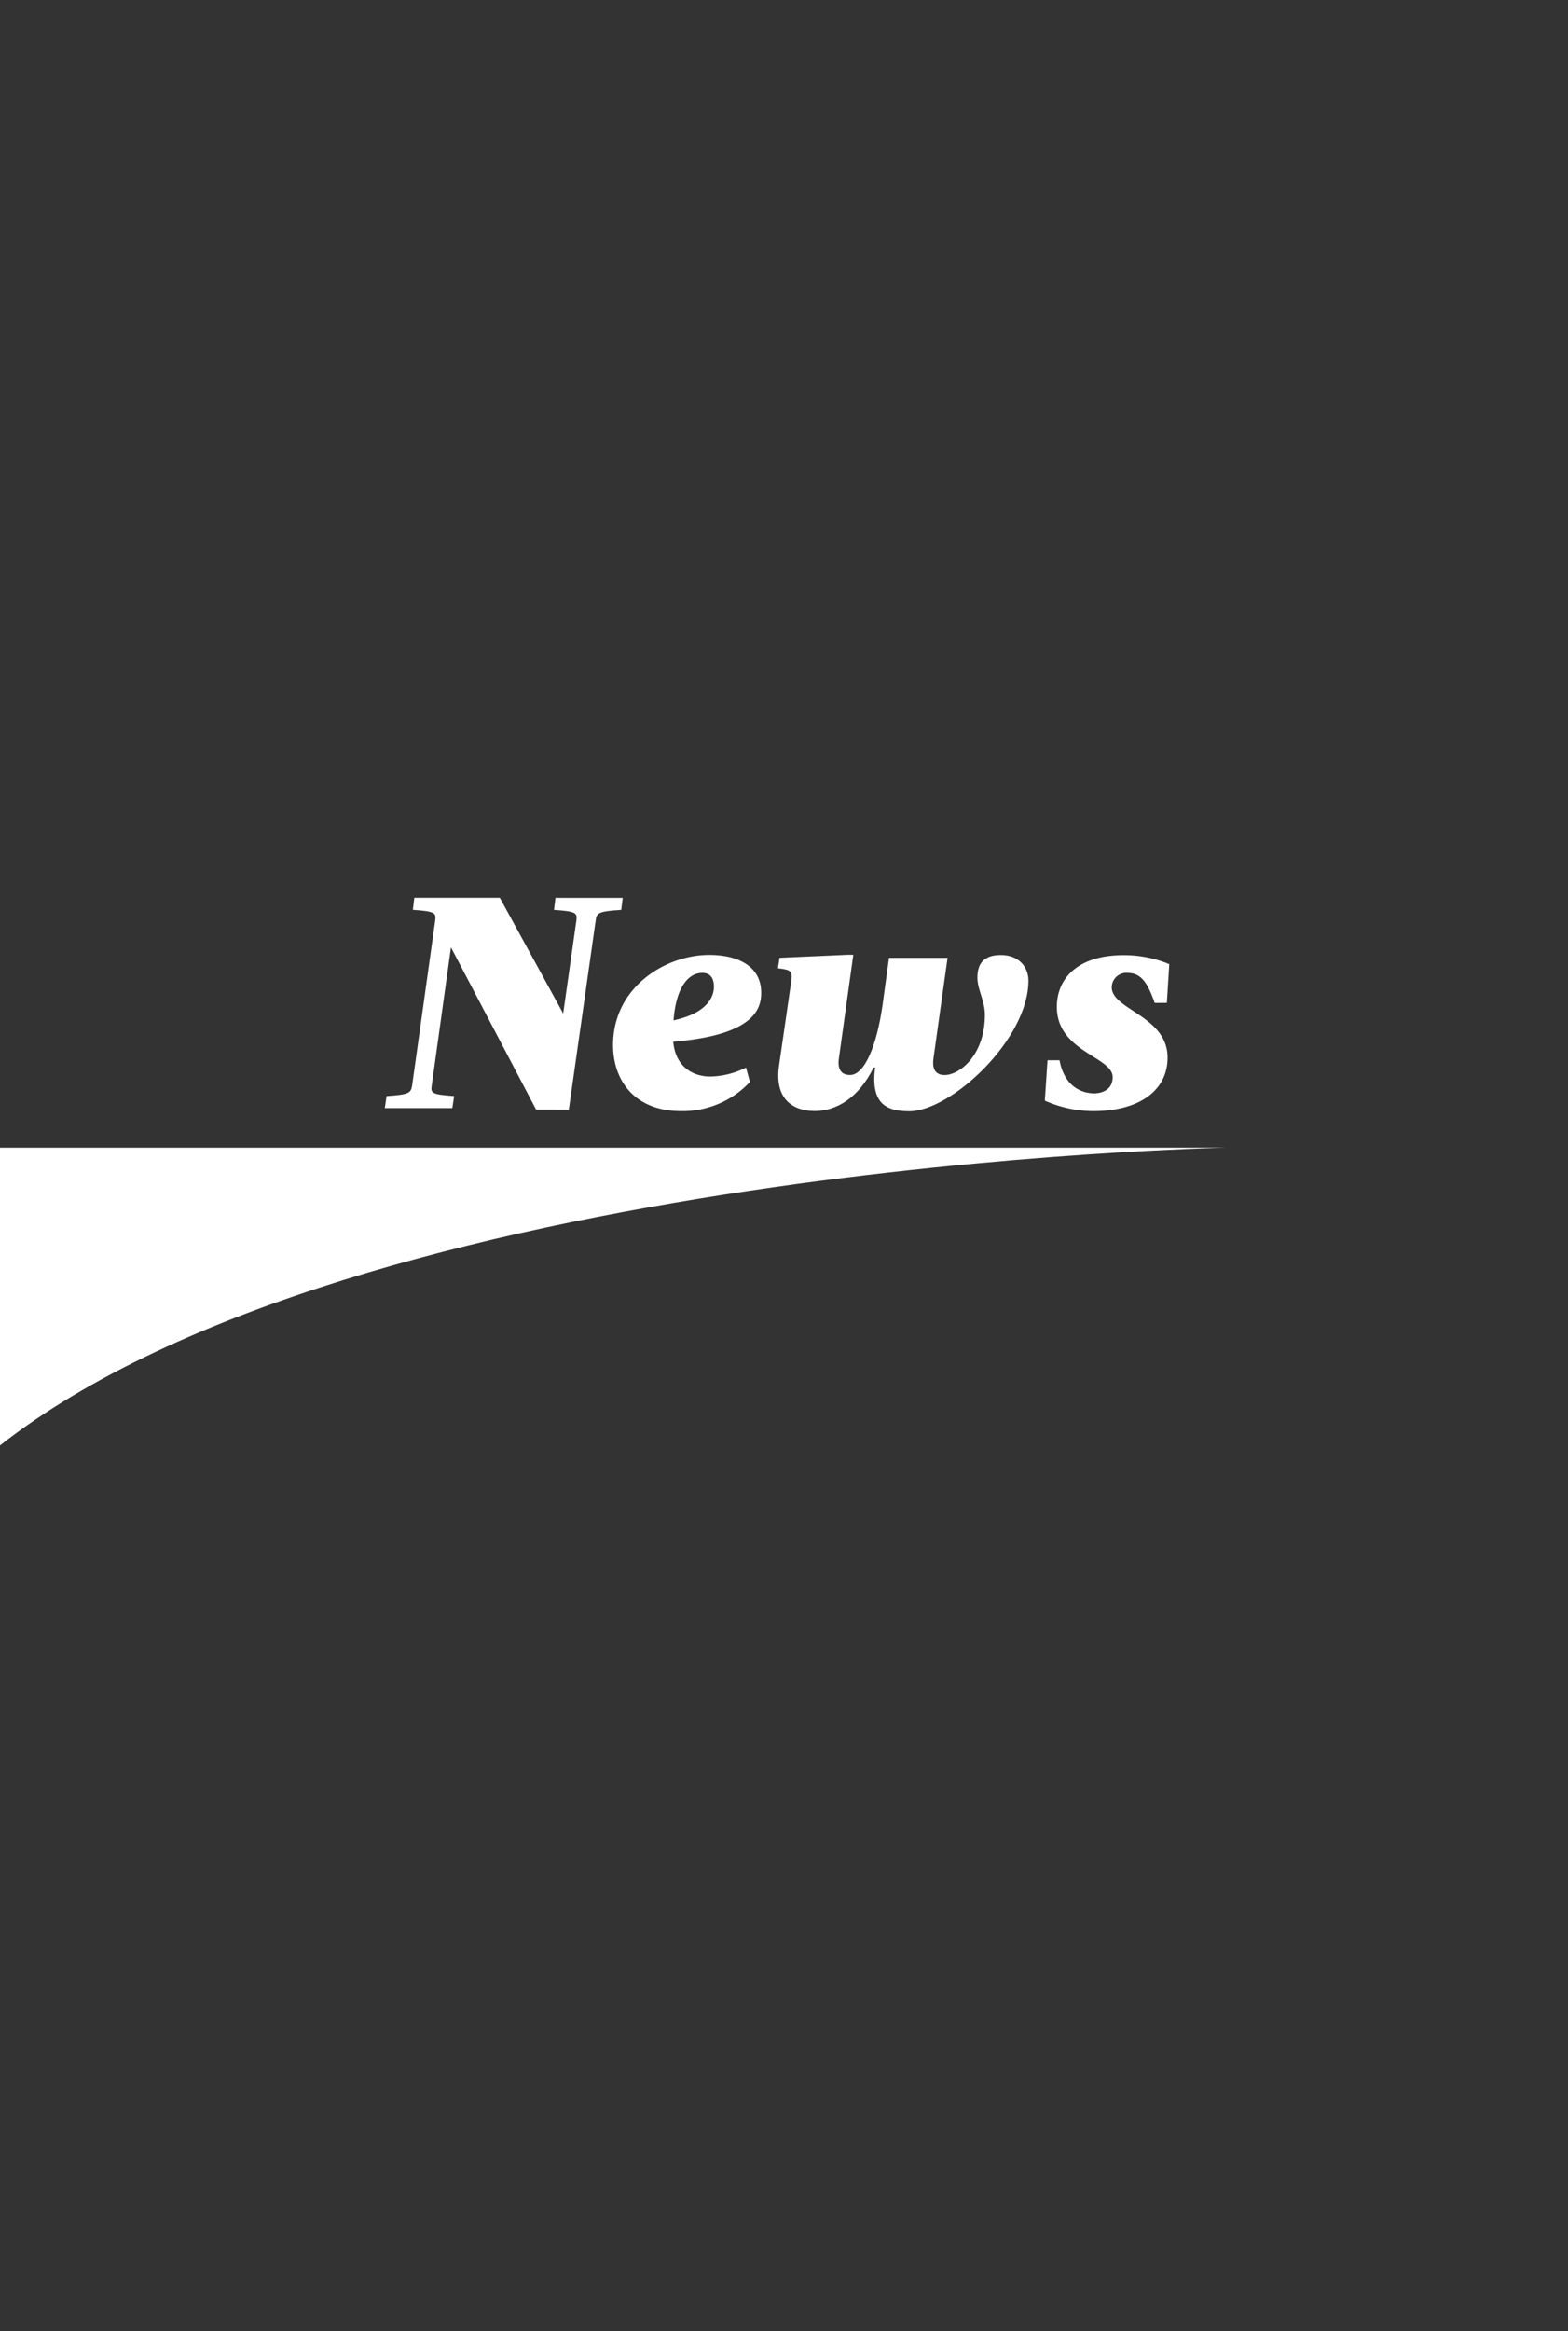 <svg xmlns="http://www.w3.org/2000/svg" width="350" height="520" viewBox="0 0 350 520"><rect x="0" y="0" width="350" height="520" fill="#333333" stroke="none"/><defs><style>.a{fill:#fff;}</style></defs><g><path class="a" d="M273.79,256H0v66.42C80,259.67,273.79,256,273.79,256Z"/></g><g><path class="a" d="M119.66,247.5l-19-36.18-4.29,30.82c-.27,1.68,0,2,5,2.35l-.4,2.68H85.89l.4-2.68c5-.33,5.43-.67,5.7-2.35l5.16-36.85c.2-1.67-.07-2-5-2.34l.33-2.68h19.09l14.14,25.8,2.95-20.77c.2-1.67-.07-2-5-2.34l.33-2.68H139l-.33,2.68c-5.09.33-5.49.67-5.7,2.34l-6,42.21Z"/><path class="a" d="M169.91,221.44c0,3.35-1.27,9.45-19.63,10.92.47,5.56,4.36,7.77,8.24,7.77a18.35,18.35,0,0,0,8-2l.87,3.22a20.59,20.59,0,0,1-15.34,6.5c-10.39,0-15.21-6.83-15.21-14.74,0-12.86,11.66-20.1,21.44-20.1C164.95,213,169.91,215.68,169.91,221.44Zm-19.56,6.16c8.71-1.88,9-6.37,9-7.5,0-2.55-1.41-3.08-2.55-3.08C153.83,217,150.94,219.9,150.34,227.6Z"/><path class="a" d="M195.37,238.12H195c-3.28,6.7-8.24,9.71-13.13,9.71s-9-2.68-8-10L176.6,219c.33-2.34.07-2.68-2.95-3l.34-2.35,15.14-.67h1.34l-3.22,23.12c-.33,2.35.47,3.69,2.48,3.69,3.35,0,6-6.83,7.24-15.41l1.47-10.72h13.07l-3.15,22.45c-.33,2.35.47,3.69,2.48,3.69,3.35,0,9-4.42,9-13.4,0-3.28-1.67-5.56-1.67-8.37,0-3.69,2.08-5,5.23-5,4.15,0,6.16,2.81,6.16,5.7,0,13.2-17.35,29.15-26.6,29.15-5,0-8.44-1.61-7.71-9Z"/><path class="a" d="M257.74,223.72c-1.61-4.62-3.08-6.7-6.1-6.7a3.25,3.25,0,0,0-3.48,3.22c0,5,12.46,6.37,12.46,15.68,0,6.9-5.7,11.93-16.68,11.93a26.83,26.83,0,0,1-10.72-2.34l.6-9h2.68c1.34,7,6.37,7.37,7.71,7.37,1.81,0,4.15-.8,4.15-3.62,0-4.56-12.46-5.63-12.46-15.68,0-6,4.29-11.52,14.94-11.52A26.24,26.24,0,0,1,261,215.07l-.54,8.64Z"/></g></svg>